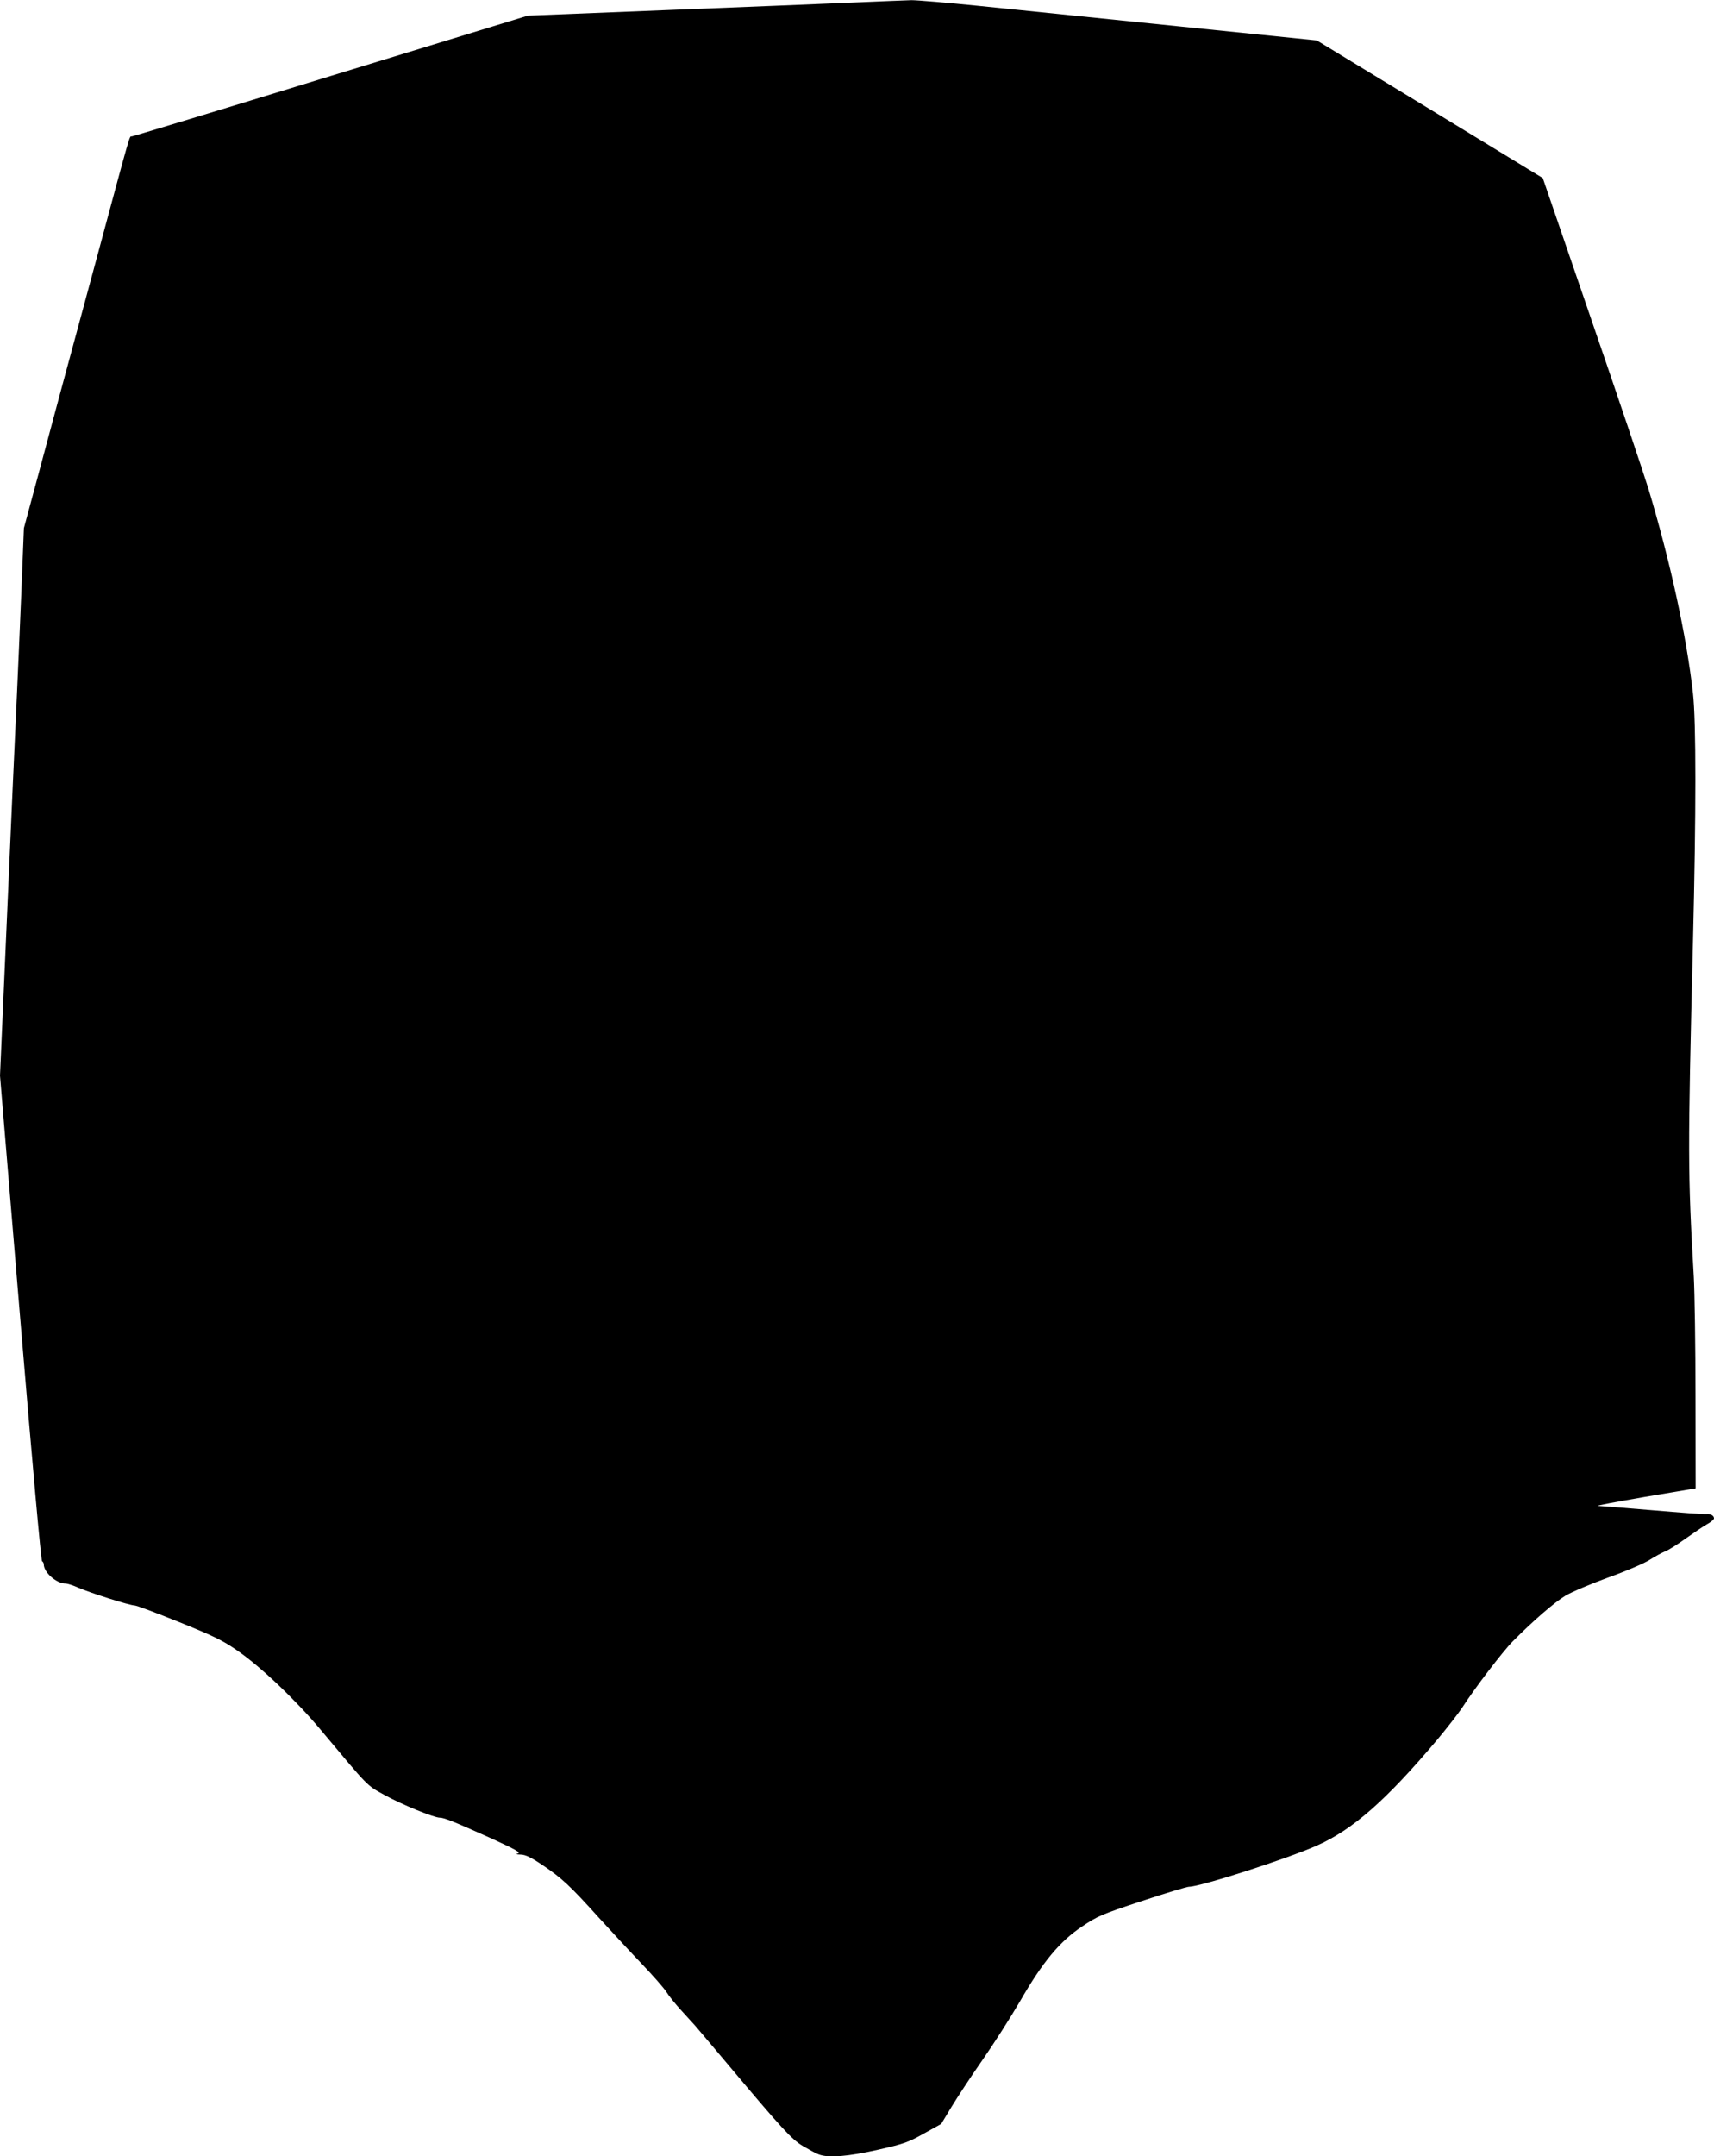 <?xml version="1.0" standalone="no"?>
<!DOCTYPE svg PUBLIC "-//W3C//DTD SVG 20010904//EN"
 "http://www.w3.org/TR/2001/REC-SVG-20010904/DTD/svg10.dtd">
<svg version="1.0" xmlns="http://www.w3.org/2000/svg"
 width="1018pt" height="1280pt" viewBox="0 0 1018 1280"
 preserveAspectRatio="xMidYMid meet">
<g transform="translate(0,1280) scale(0.1,-0.1)"
fill="#000000" stroke="none">
<path d="M5070 12785 c-157 -7 -656 -27 -1110 -45 l-825 -33 -1171 -358 c-644
-198 -1176 -359 -1182 -359 -14 0 -1 44 -207 -720 -230 -849 -252 -932 -348
-1290 l-85 -315 -16 -400 c-9 -220 -21 -490 -26 -600 -15 -321 -28 -610 -65
-1455 l-35 -795 120 -1440 c72 -863 124 -1441 130 -1443 5 -2 10 -10 10 -18 0
-48 75 -114 129 -114 11 0 46 -11 77 -25 71 -31 304 -105 333 -105 12 0 131
-45 265 -99 208 -84 259 -109 347 -170 140 -97 348 -295 495 -471 289 -345
270 -326 379 -386 97 -54 292 -134 327 -134 26 0 83 -23 295 -118 149 -68 187
-88 170 -94 -17 -4 -12 -6 16 -7 29 -1 60 -16 130 -63 113 -76 163 -122 335
-313 75 -82 189 -205 254 -273 65 -68 130 -142 145 -165 14 -23 54 -73 90
-112 35 -38 72 -79 82 -90 10 -11 93 -110 186 -220 332 -395 385 -453 455
-495 36 -21 78 -44 93 -49 57 -22 176 -12 352 28 154 35 180 44 272 96 l103
57 61 101 c34 56 116 181 183 277 67 96 168 254 224 350 135 234 236 356 370
445 91 61 114 71 353 150 142 47 268 85 280 85 68 0 575 163 757 243 214 94
413 268 720 632 60 72 126 157 147 189 71 111 239 331 299 392 123 124 249
233 314 272 37 22 150 70 252 107 104 37 211 83 245 104 33 21 76 44 95 52 19
7 73 41 120 75 47 33 104 72 127 85 24 13 43 29 43 36 0 16 -21 28 -45 25 -11
-2 -155 9 -320 23 -165 14 -311 25 -325 26 -14 1 111 24 278 53 l303 51 -1
545 c0 299 -5 619 -10 710 -36 623 -36 730 -5 1985 19 778 19 1310 0 1480 -38
338 -135 784 -265 1215 -28 91 -180 543 -339 1004 l-288 839 -671 409 -671
408 -833 85 c-458 47 -986 101 -1174 120 -187 19 -367 34 -400 34 -32 -1 -187
-7 -344 -14z"/>
</g>
</svg>